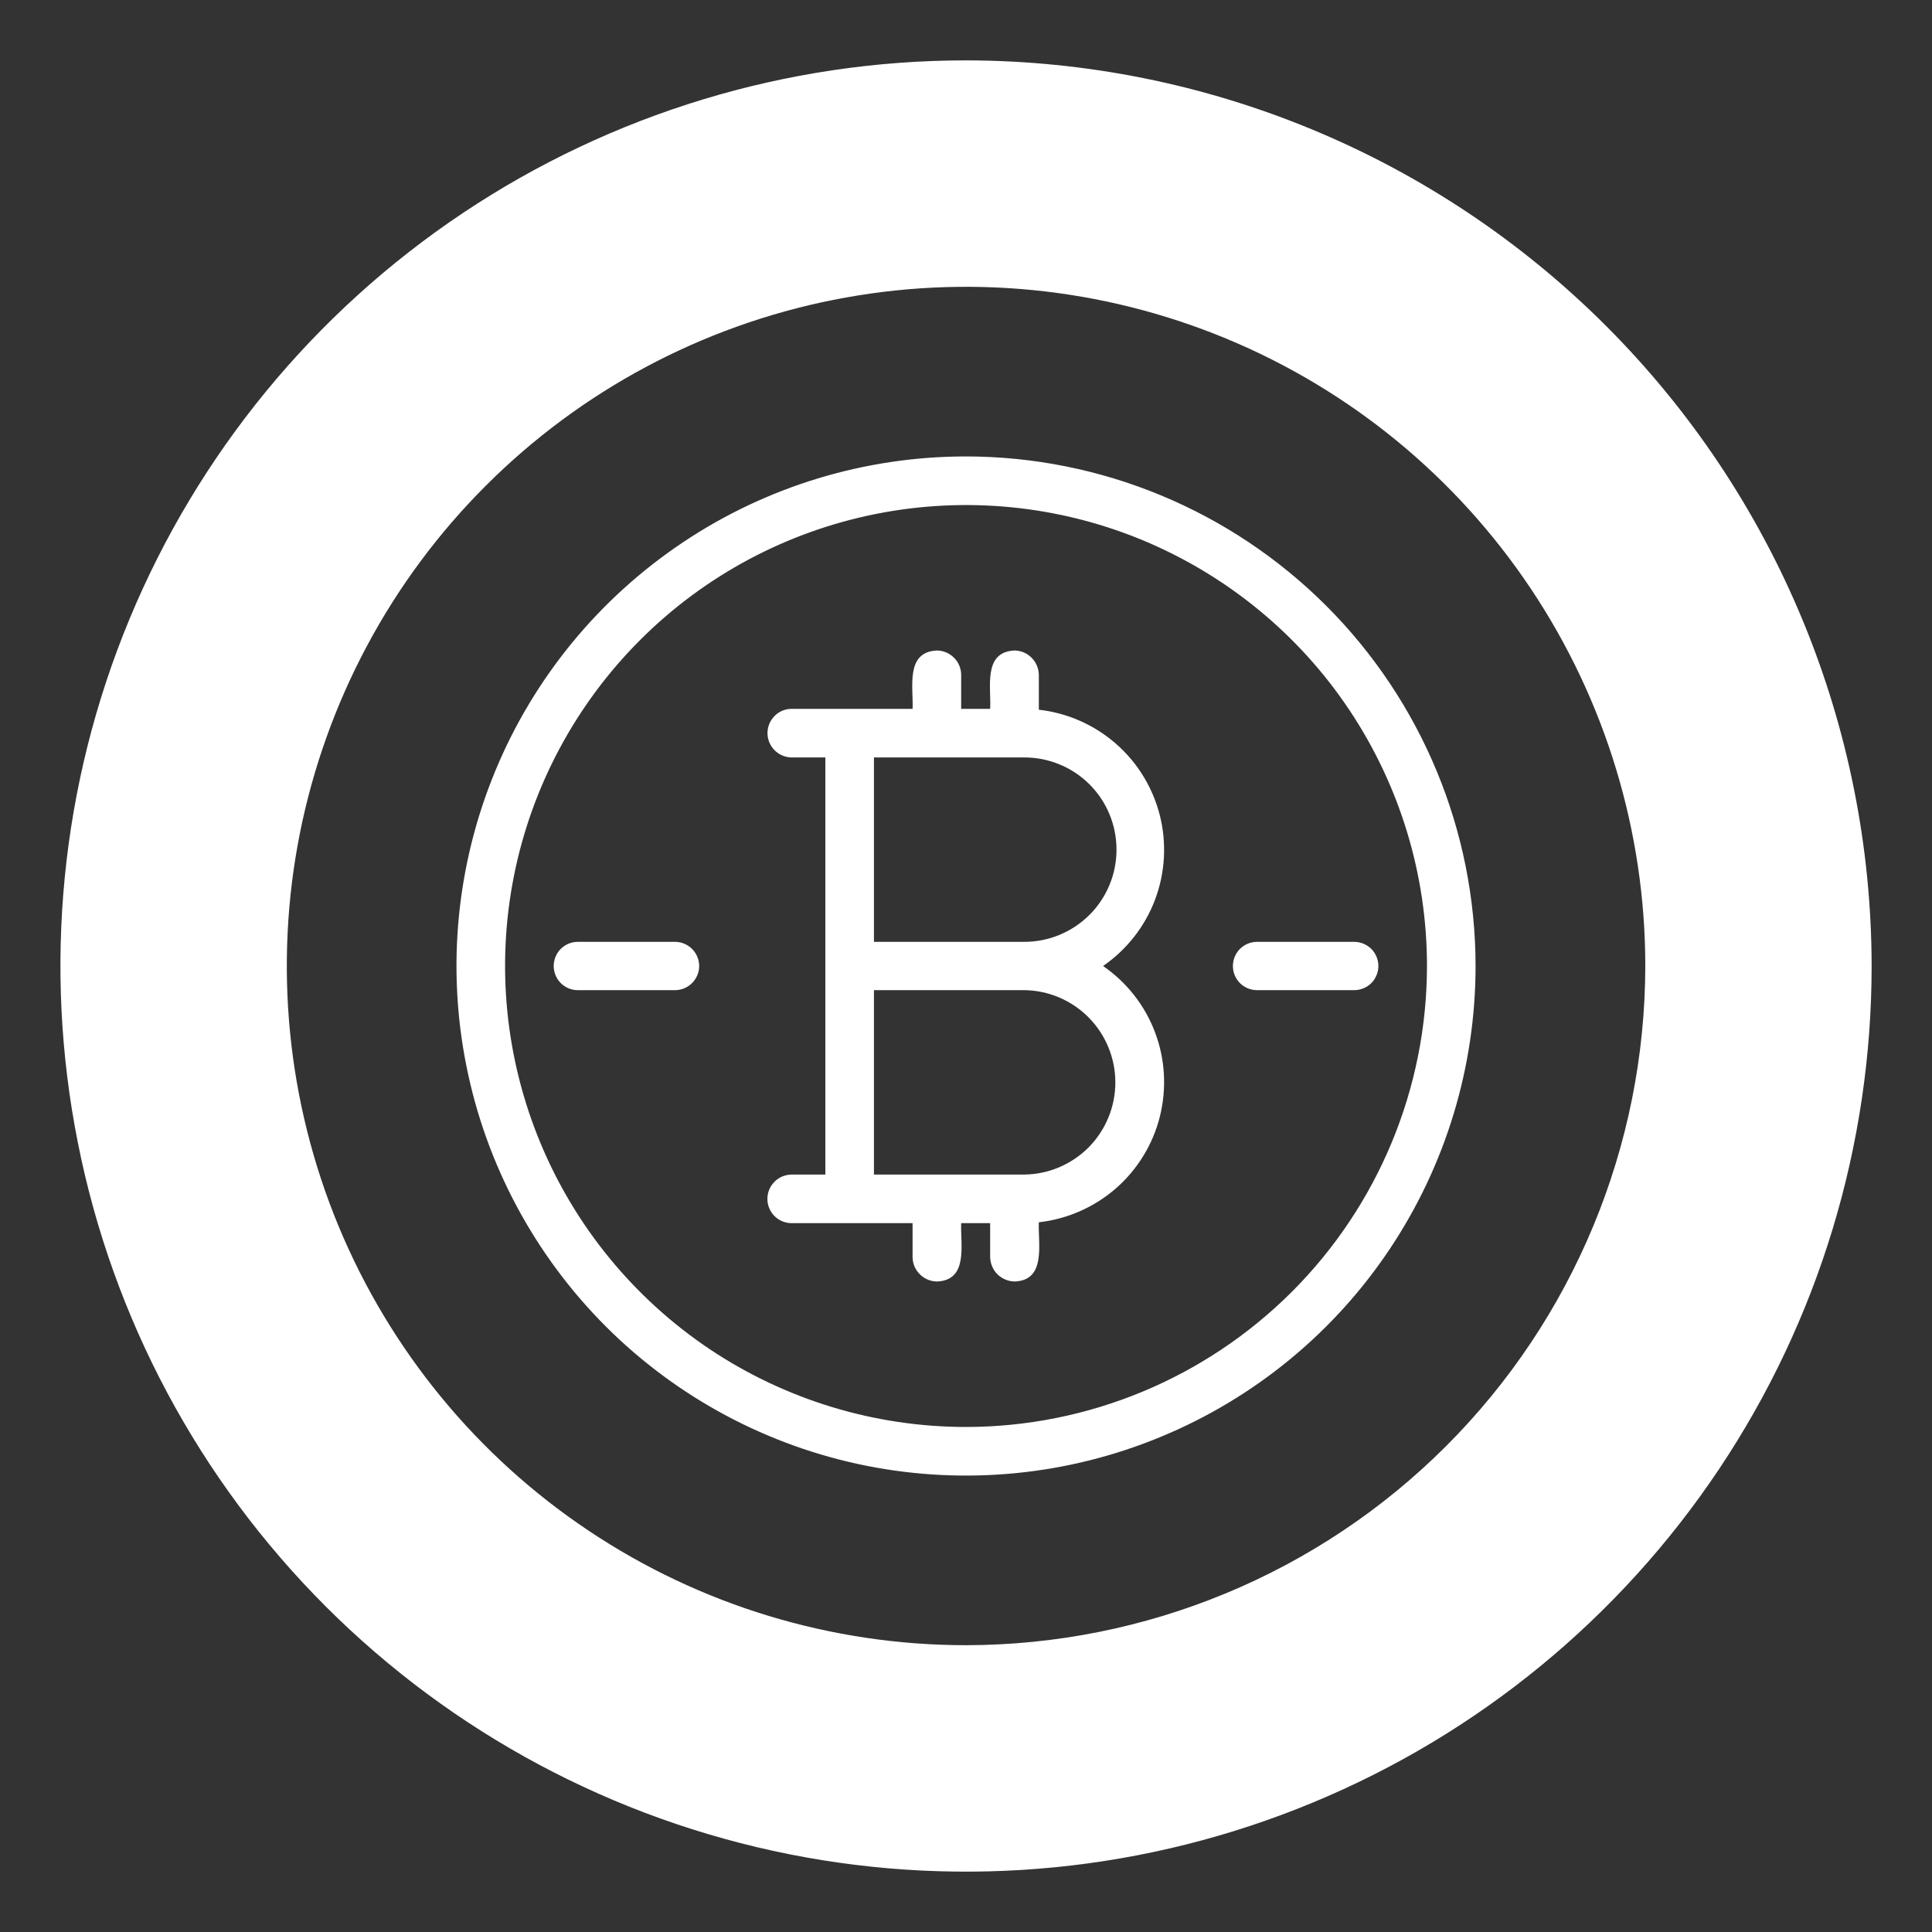 <svg width="20" height="20" viewBox="0 0 20 20" fill="none" xmlns="http://www.w3.org/2000/svg">
<rect x="0" y="0" width="20" height="20" fill="#333333" stroke="none"/>
<g clip-path="url(#clip0_9211_26676)">
<path d="M10 0.625C8.146 0.625 6.334 1.175 4.792 2.205C3.25 3.235 2.049 4.699 1.339 6.412C0.629 8.125 0.444 10.01 0.806 11.829C1.167 13.648 2.06 15.318 3.371 16.629C4.682 17.94 6.353 18.833 8.171 19.195C9.99 19.557 11.875 19.371 13.588 18.661C15.301 17.952 16.765 16.75 17.795 15.209C18.826 13.667 19.375 11.854 19.375 10C19.372 7.515 18.384 5.132 16.626 3.374C14.869 1.617 12.486 0.628 10 0.625ZM10 17.031C8.61 17.031 7.25 16.619 6.094 15.846C4.938 15.074 4.037 13.976 3.504 12.691C2.972 11.406 2.833 9.992 3.104 8.628C3.376 7.264 4.045 6.011 5.029 5.028C6.012 4.045 7.265 3.375 8.629 3.104C9.993 2.833 11.406 2.972 12.691 3.504C13.976 4.036 15.074 4.937 15.847 6.094C16.619 7.25 17.032 8.609 17.032 10C17.03 11.864 16.288 13.652 14.97 14.97C13.652 16.288 11.865 17.029 10 17.031ZM10 4.725C8.957 4.725 7.937 5.034 7.07 5.614C6.202 6.194 5.526 7.017 5.127 7.981C4.728 8.945 4.623 10.006 4.827 11.029C5.03 12.052 5.533 12.992 6.27 13.73C7.008 14.468 7.948 14.97 8.971 15.174C9.995 15.377 11.055 15.273 12.019 14.873C12.983 14.474 13.807 13.798 14.386 12.931C14.966 12.063 15.275 11.043 15.275 10C15.274 8.601 14.718 7.26 13.729 6.271C12.74 5.283 11.399 4.726 10 4.725ZM10 14.772C9.057 14.772 8.134 14.492 7.349 13.968C6.565 13.443 5.953 12.698 5.592 11.826C5.231 10.954 5.136 9.995 5.32 9.069C5.504 8.143 5.959 7.293 6.626 6.626C7.293 5.958 8.144 5.504 9.069 5.32C9.995 5.136 10.954 5.23 11.826 5.591C12.698 5.953 13.444 6.564 13.968 7.349C14.492 8.134 14.772 9.056 14.772 10C14.771 11.265 14.268 12.478 13.373 13.373C12.478 14.267 11.265 14.771 10 14.772ZM10.754 7.347V6.987C10.753 6.921 10.727 6.857 10.68 6.81C10.634 6.762 10.57 6.735 10.504 6.734C10.172 6.747 10.263 7.119 10.25 7.338H9.95V6.987C9.95 6.921 9.924 6.857 9.877 6.81C9.83 6.762 9.767 6.735 9.7 6.734C9.369 6.747 9.457 7.119 9.447 7.338H8.191C8.125 7.339 8.063 7.366 8.017 7.413C7.971 7.46 7.945 7.523 7.945 7.589C7.945 7.655 7.971 7.718 8.017 7.765C8.063 7.812 8.125 7.839 8.191 7.841H8.544V12.159H8.191C8.125 12.161 8.062 12.187 8.016 12.235C7.97 12.282 7.944 12.345 7.944 12.411C7.944 12.477 7.97 12.54 8.016 12.587C8.062 12.634 8.125 12.661 8.191 12.662H9.447V13.012C9.447 13.08 9.474 13.144 9.522 13.191C9.569 13.239 9.633 13.265 9.7 13.266C10.028 13.253 9.941 12.881 9.95 12.662H10.25V13.012C10.251 13.079 10.278 13.143 10.325 13.191C10.373 13.238 10.437 13.265 10.504 13.266C10.835 13.253 10.744 12.872 10.754 12.653C11.049 12.62 11.328 12.497 11.552 12.302C11.776 12.106 11.935 11.846 12.007 11.558C12.079 11.269 12.062 10.965 11.957 10.687C11.852 10.408 11.664 10.169 11.419 10C11.664 9.831 11.852 9.592 11.957 9.313C12.062 9.035 12.079 8.731 12.007 8.442C11.934 8.154 11.776 7.894 11.552 7.699C11.328 7.503 11.049 7.38 10.754 7.347ZM10.604 12.159H9.047V10.25H10.604C10.855 10.253 11.094 10.355 11.271 10.534C11.447 10.713 11.546 10.954 11.546 11.205C11.546 11.456 11.447 11.697 11.271 11.876C11.094 12.054 10.855 12.156 10.604 12.159ZM10.604 9.75H9.047V7.841H10.604C10.857 7.841 11.1 7.941 11.279 8.12C11.458 8.299 11.558 8.542 11.558 8.795C11.558 9.049 11.458 9.291 11.279 9.47C11.1 9.649 10.857 9.75 10.604 9.75ZM7.238 10C7.238 10.066 7.211 10.13 7.164 10.177C7.118 10.223 7.054 10.25 6.988 10.25H5.982C5.915 10.25 5.852 10.224 5.805 10.177C5.758 10.13 5.732 10.066 5.732 10C5.732 9.934 5.758 9.87 5.805 9.823C5.852 9.776 5.915 9.75 5.982 9.75H6.988C7.054 9.75 7.118 9.777 7.164 9.823C7.211 9.87 7.238 9.934 7.238 10ZM14.269 10C14.269 10.066 14.242 10.13 14.196 10.177C14.149 10.223 14.085 10.25 14.019 10.25H13.013C12.947 10.25 12.883 10.224 12.836 10.177C12.789 10.13 12.763 10.066 12.763 10C12.763 9.934 12.789 9.87 12.836 9.823C12.883 9.776 12.947 9.75 13.013 9.75H14.019C14.085 9.75 14.149 9.777 14.196 9.823C14.242 9.87 14.269 9.934 14.269 10Z" fill="white"/>
</g>
<defs>
<clipPath id="clip0_9211_26676">
<rect width="20" height="20" fill="white" transform="translate(0)"/>
</clipPath>
</defs>
</svg>
